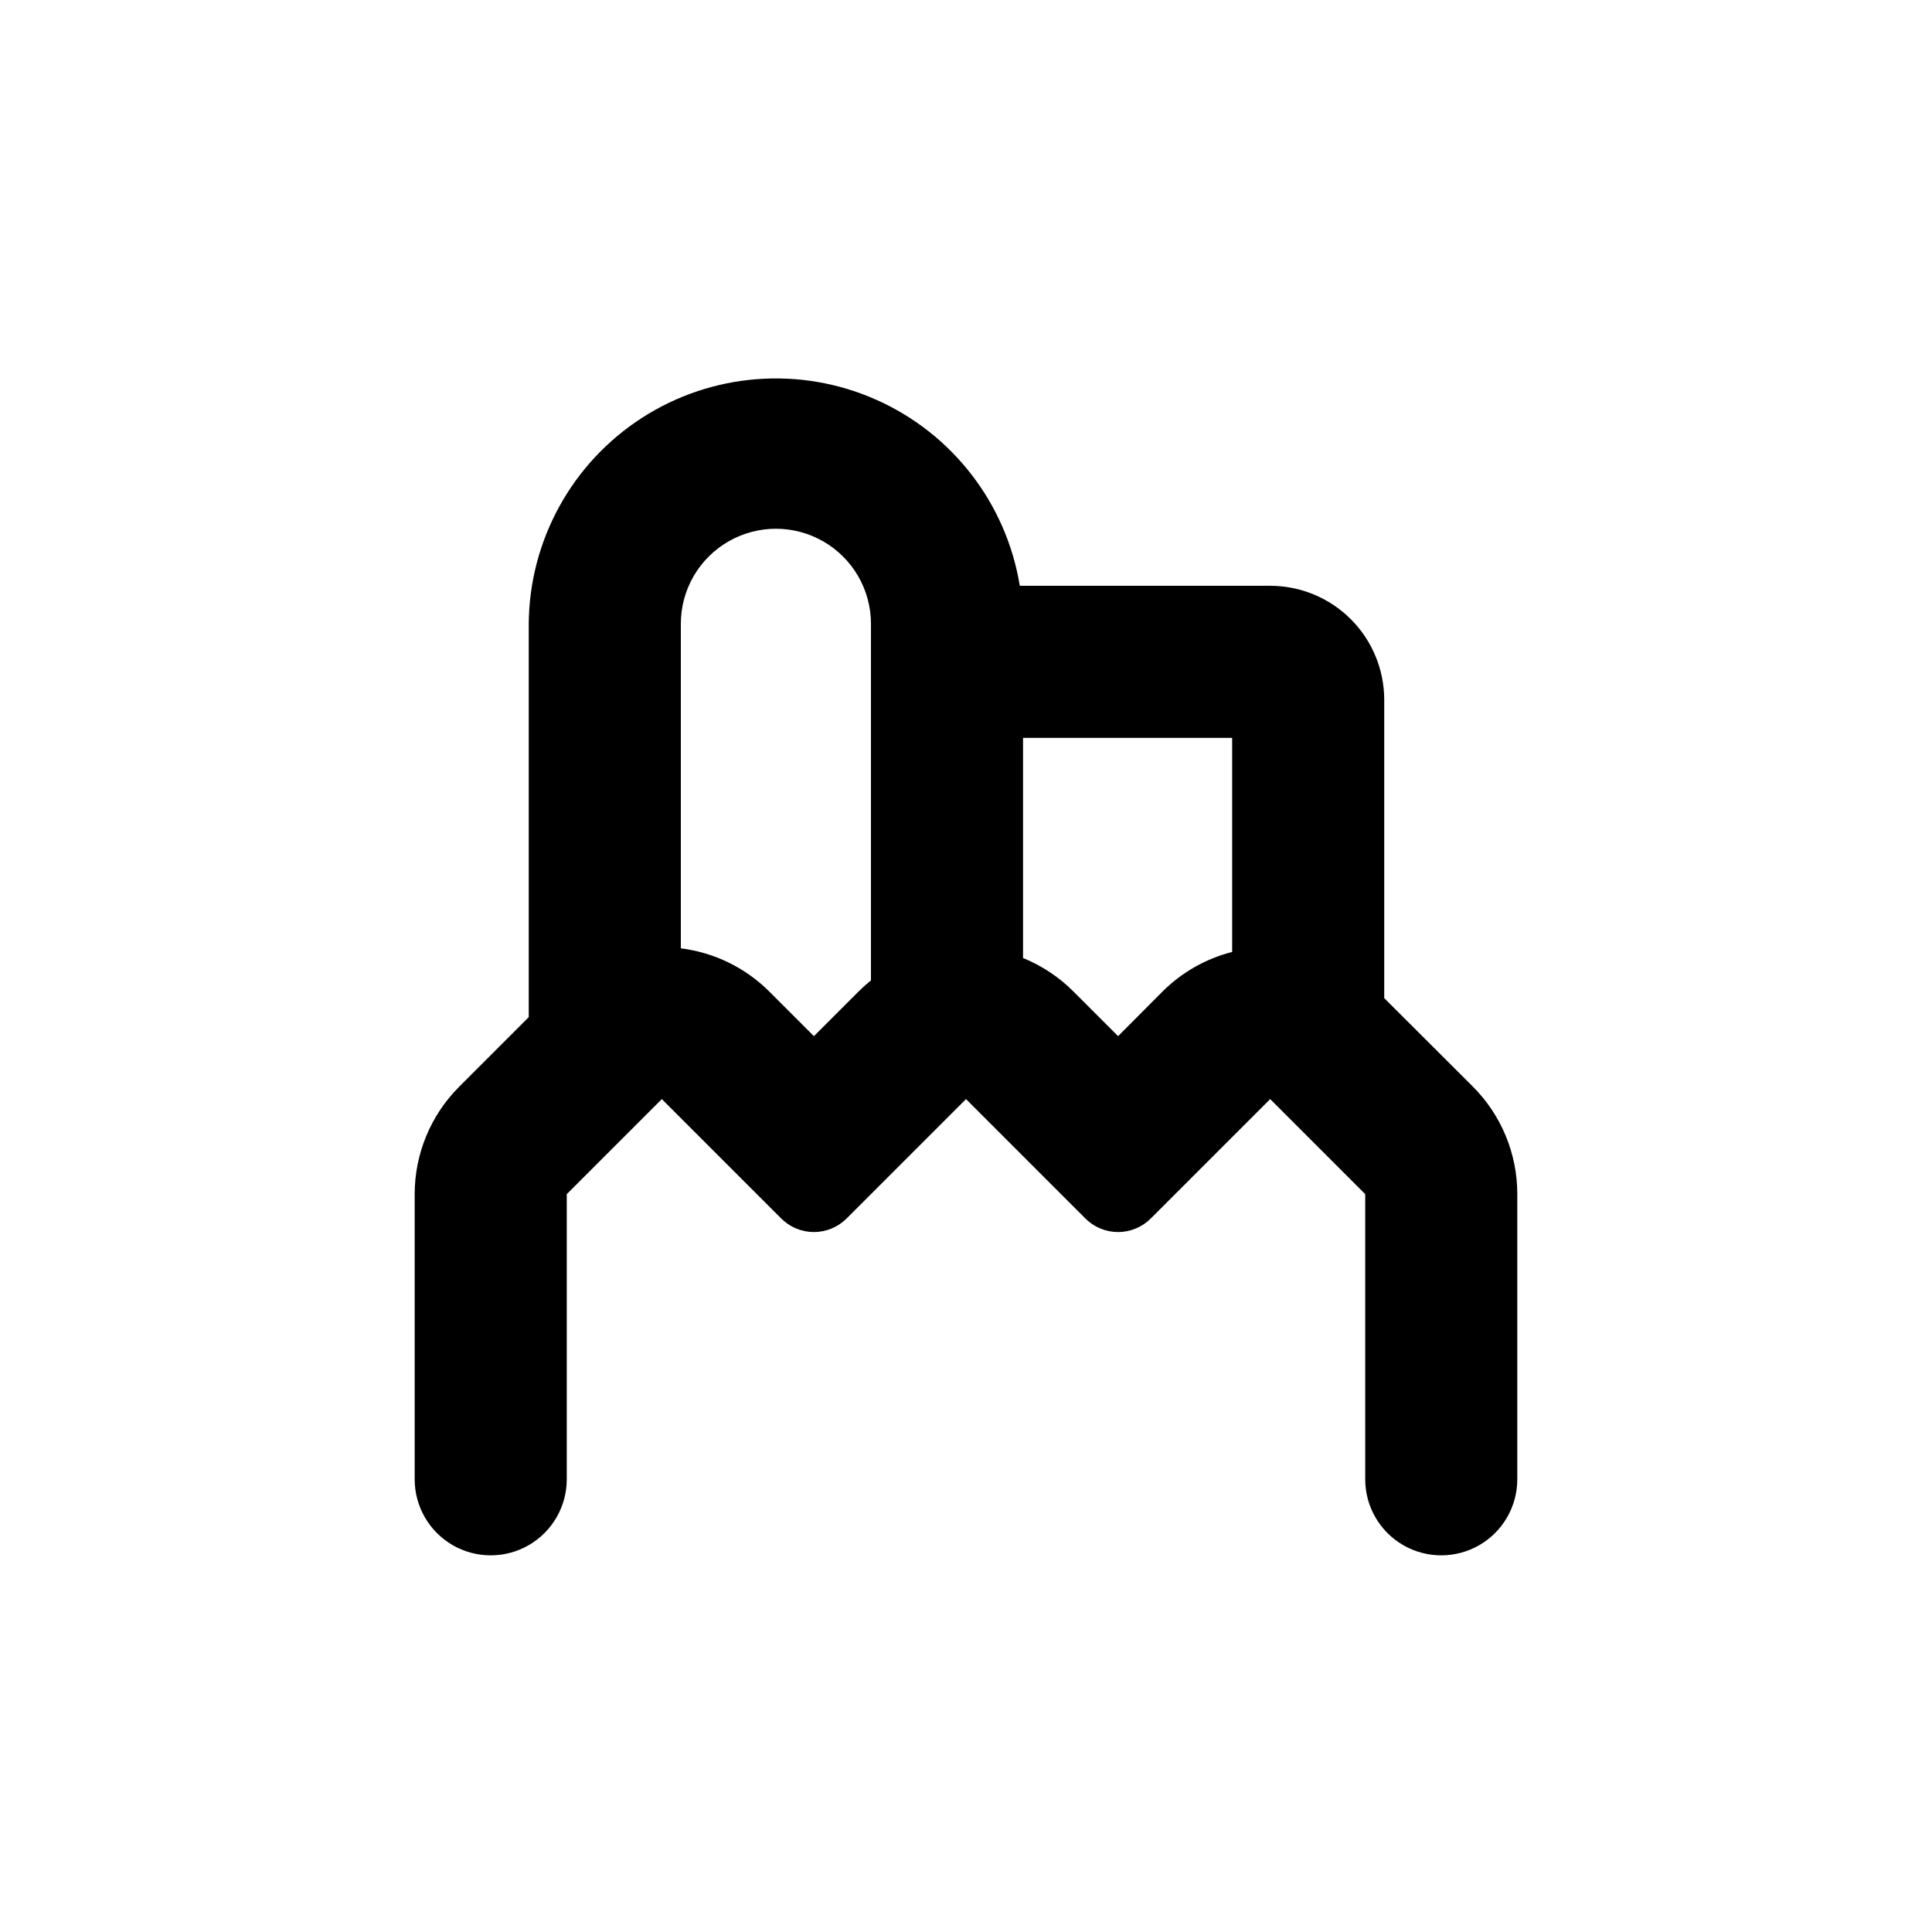 <?xml version="1.0" encoding="UTF-8"?>
<!-- Uploaded to: ICON Repo, www.svgrepo.com, Generator: ICON Repo Mixer Tools -->
<svg fill="#000000" width="800px" height="800px" version="1.1" viewBox="144 144 512 512" xmlns="http://www.w3.org/2000/svg">
 <path d="m480.61 299.24h-66.352c-3.559-21.801-17.863-40.336-38.047-49.305-20.18-8.973-43.527-7.164-62.09 4.805-18.559 11.969-29.84 32.488-30 54.574v104.24l-18.438 18.438v0.004c-7.547 7.551-11.785 17.789-11.789 28.465v75.57c0 7.199 3.84 13.852 10.074 17.453 6.238 3.598 13.918 3.598 20.152 0 6.238-3.602 10.078-10.254 10.078-17.453v-75.57l25.191-25.191 31.641 31.641h-0.004c2.297 2.301 5.414 3.594 8.668 3.594 3.25 0 6.367-1.293 8.664-3.594l31.641-31.641 31.641 31.641h-0.004c2.297 2.301 5.414 3.594 8.668 3.594 3.25 0 6.367-1.293 8.664-3.594l31.641-31.641 25.191 25.191-0.004 75.57c0 7.199 3.844 13.852 10.078 17.453 6.234 3.598 13.918 3.598 20.152 0 6.234-3.602 10.074-10.254 10.074-17.453v-75.57c0.012-10.695-4.231-20.953-11.789-28.516l-23.477-23.43v-79.047c0-8.016-3.184-15.707-8.852-21.375-5.672-5.668-13.359-8.852-21.375-8.852zm-105.8 20.152v84.438c-1.164 0.93-2.273 1.922-3.324 2.973l-11.789 11.789-11.789-11.789c-6.336-6.332-14.594-10.371-23.48-11.488v-86c0-9 4.801-17.316 12.598-21.816 7.793-4.5 17.395-4.5 25.188 0 7.797 4.5 12.598 12.816 12.598 21.816zm95.723 76.879c-6.973 1.785-13.34 5.402-18.438 10.48l-11.789 11.84-11.789-11.789c-3.824-3.844-8.383-6.879-13.402-8.918v-58.34h55.418z"/>
</svg>